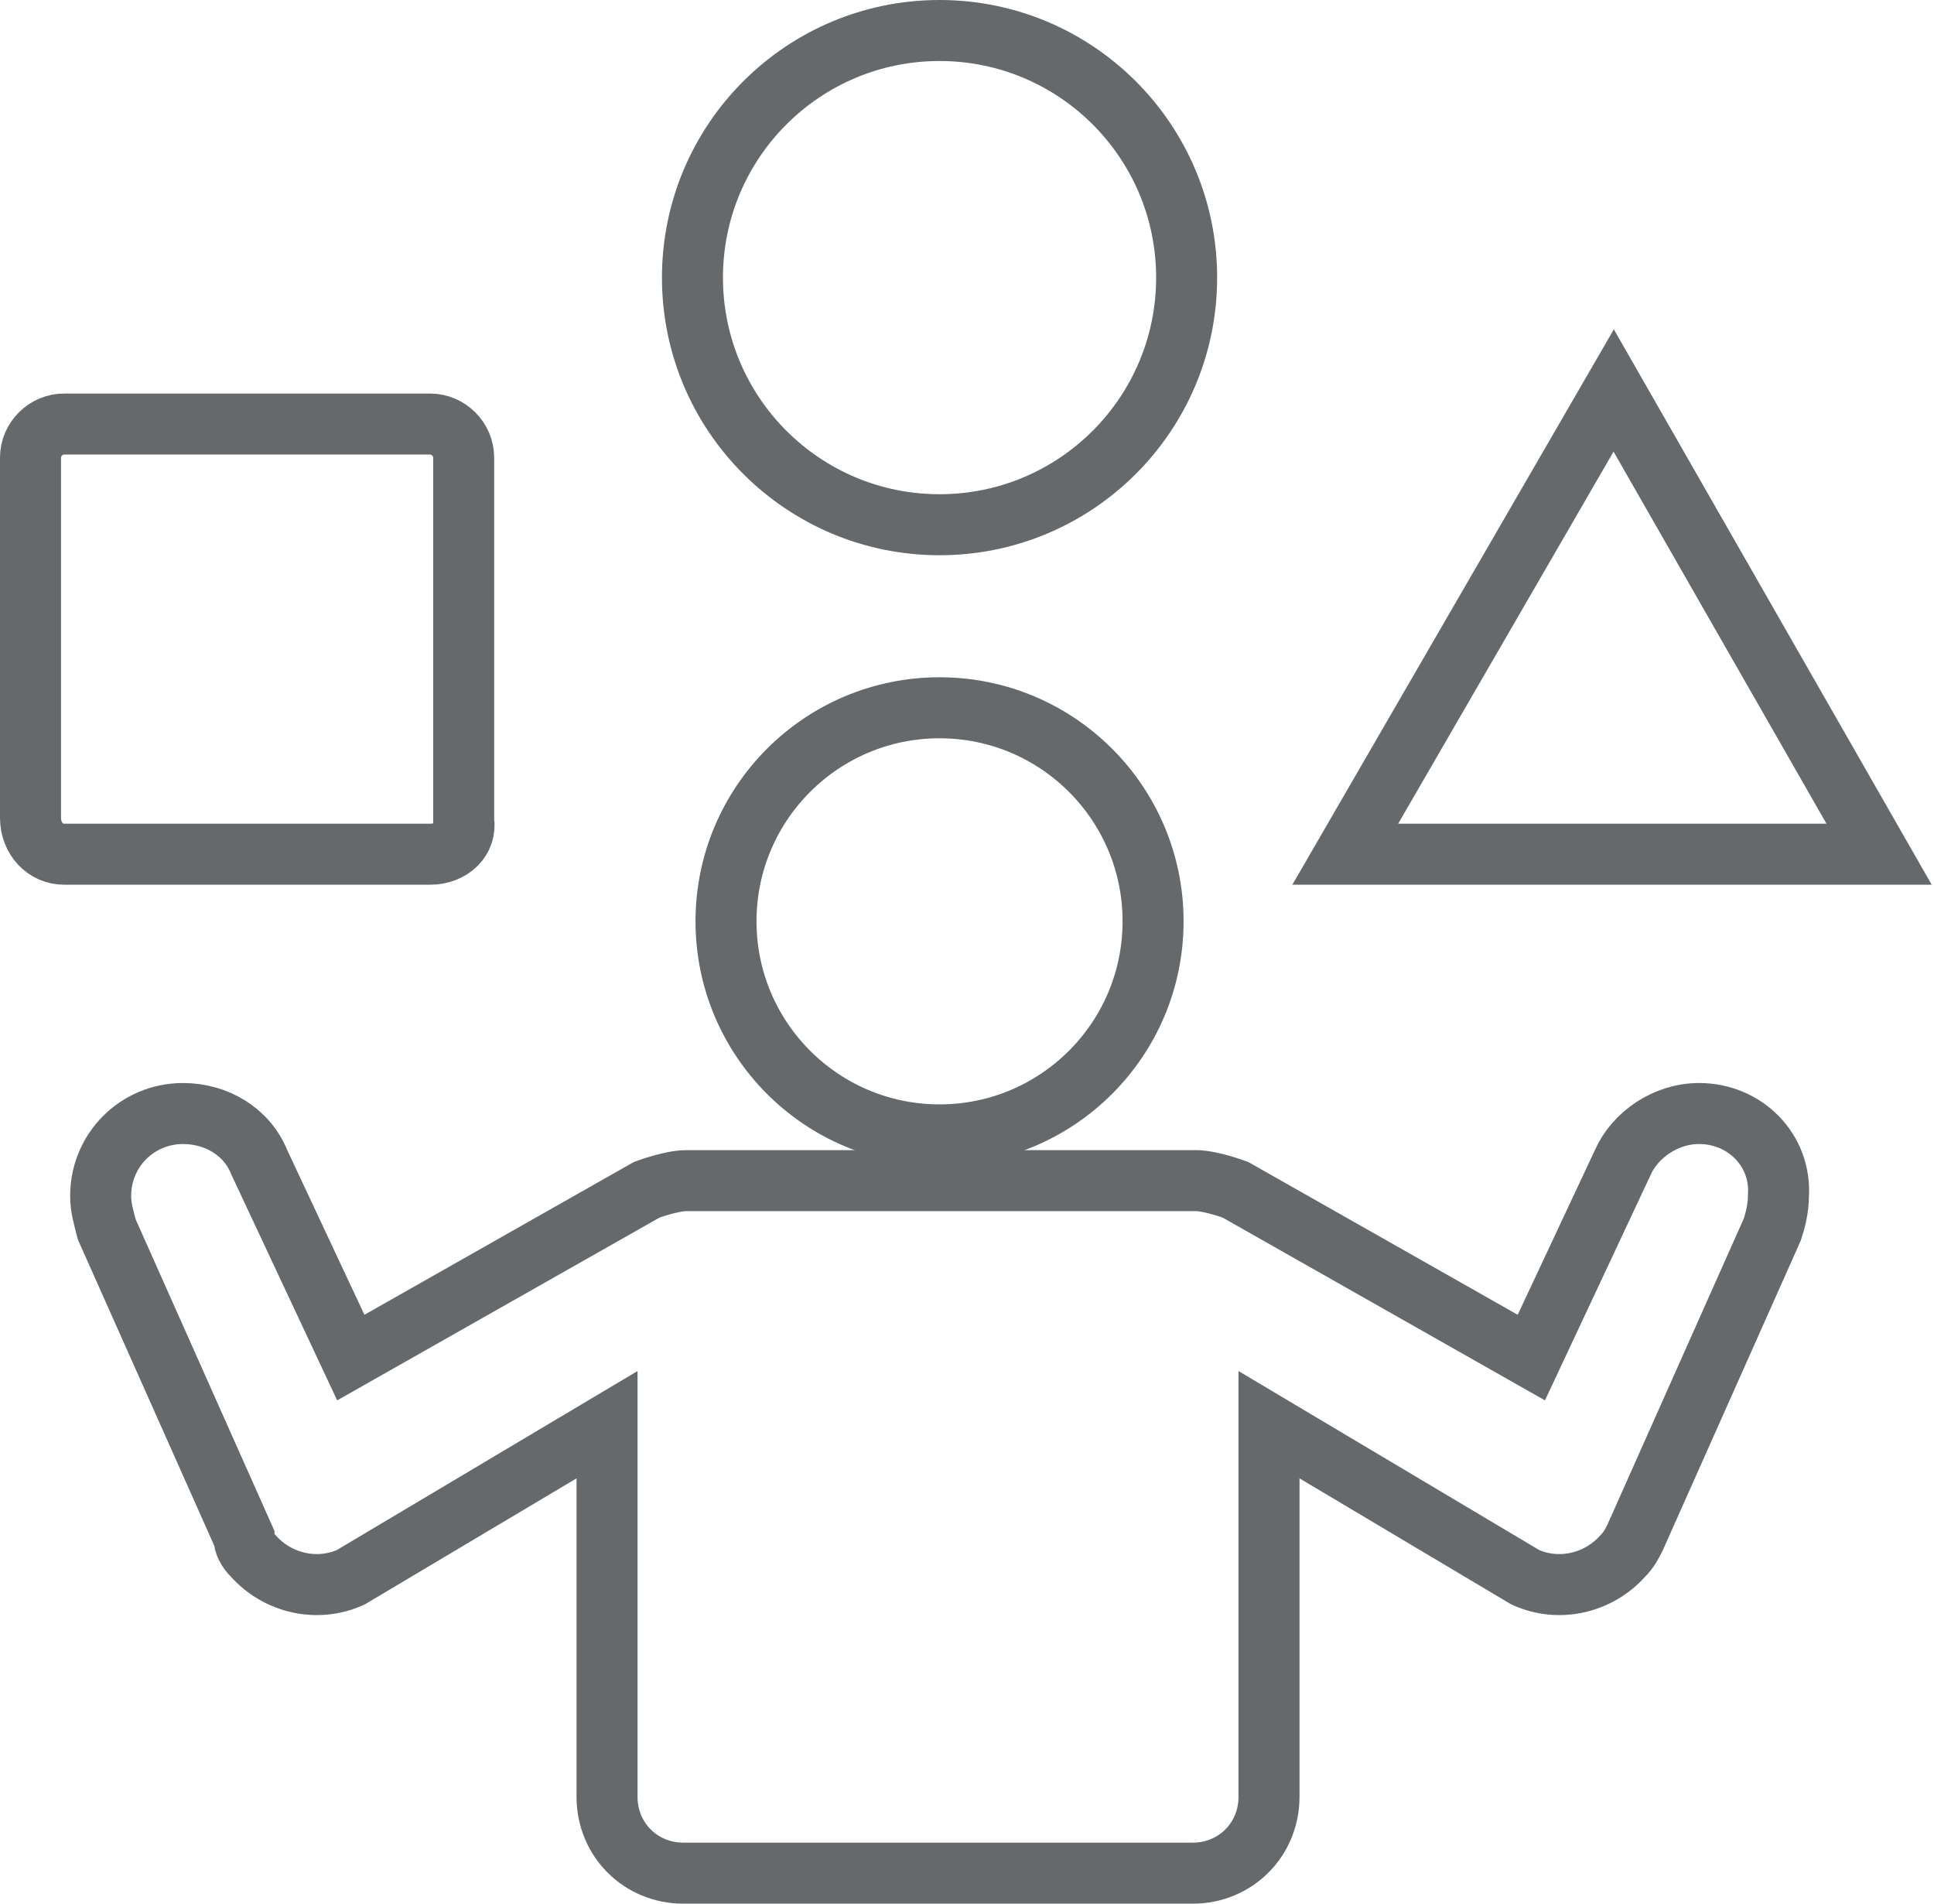 <svg xmlns="http://www.w3.org/2000/svg" xmlns:xlink="http://www.w3.org/1999/xlink" id="Capa_1" x="0px" y="0px" viewBox="0 0 63.4 62.4" style="enable-background:new 0 0 63.4 62.4;" xml:space="preserve"> <style type="text/css"> .st0{fill:none;stroke:#65696B;stroke-width:2;stroke-miterlimit:10;} </style> <g> <path class="st0" d="M55.7,36.5c-1.1,0-2.1,0.7-2.5,1.6l-3,6.4l-9.7-5.5c0,0-0.8-0.3-1.3-0.3H22.5c-0.5,0-1.3,0.3-1.3,0.3l-9.7,5.5 l-3-6.4c-0.4-1-1.4-1.6-2.5-1.6c-1.5,0-2.7,1.2-2.7,2.7c0,0.4,0.1,0.7,0.2,1.1l4.5,10.1C8,50.6,8.1,50.8,8.3,51 c0.8,0.9,2.1,1.2,3.2,0.7l8.4-5v12.2c0,1.4,1.1,2.5,2.5,2.5h16.7c1.4,0,2.5-1.1,2.5-2.5V46.7l8.4,5c1.1,0.5,2.4,0.2,3.2-0.7 c0.2-0.2,0.3-0.4,0.4-0.6l4.5-10.1c0.1-0.3,0.2-0.7,0.2-1.1C58.4,37.7,57.2,36.5,55.7,36.5z"></path> <polygon class="st0" points="52.9,12.8 44.1,28 61.6,28 "></polygon> <path class="st0" d="M14.1,28h-12C1.5,28,1,27.5,1,26.8V15c0-0.6,0.5-1.1,1.1-1.1h12c0.6,0,1.1,0.5,1.1,1.1v11.9 C15.3,27.5,14.8,28,14.1,28z"></path> <circle class="st0" cx="30.8" cy="9.1" r="8.1"></circle> <circle class="st0" cx="30.8" cy="30.2" r="7"></circle> </g> </svg>